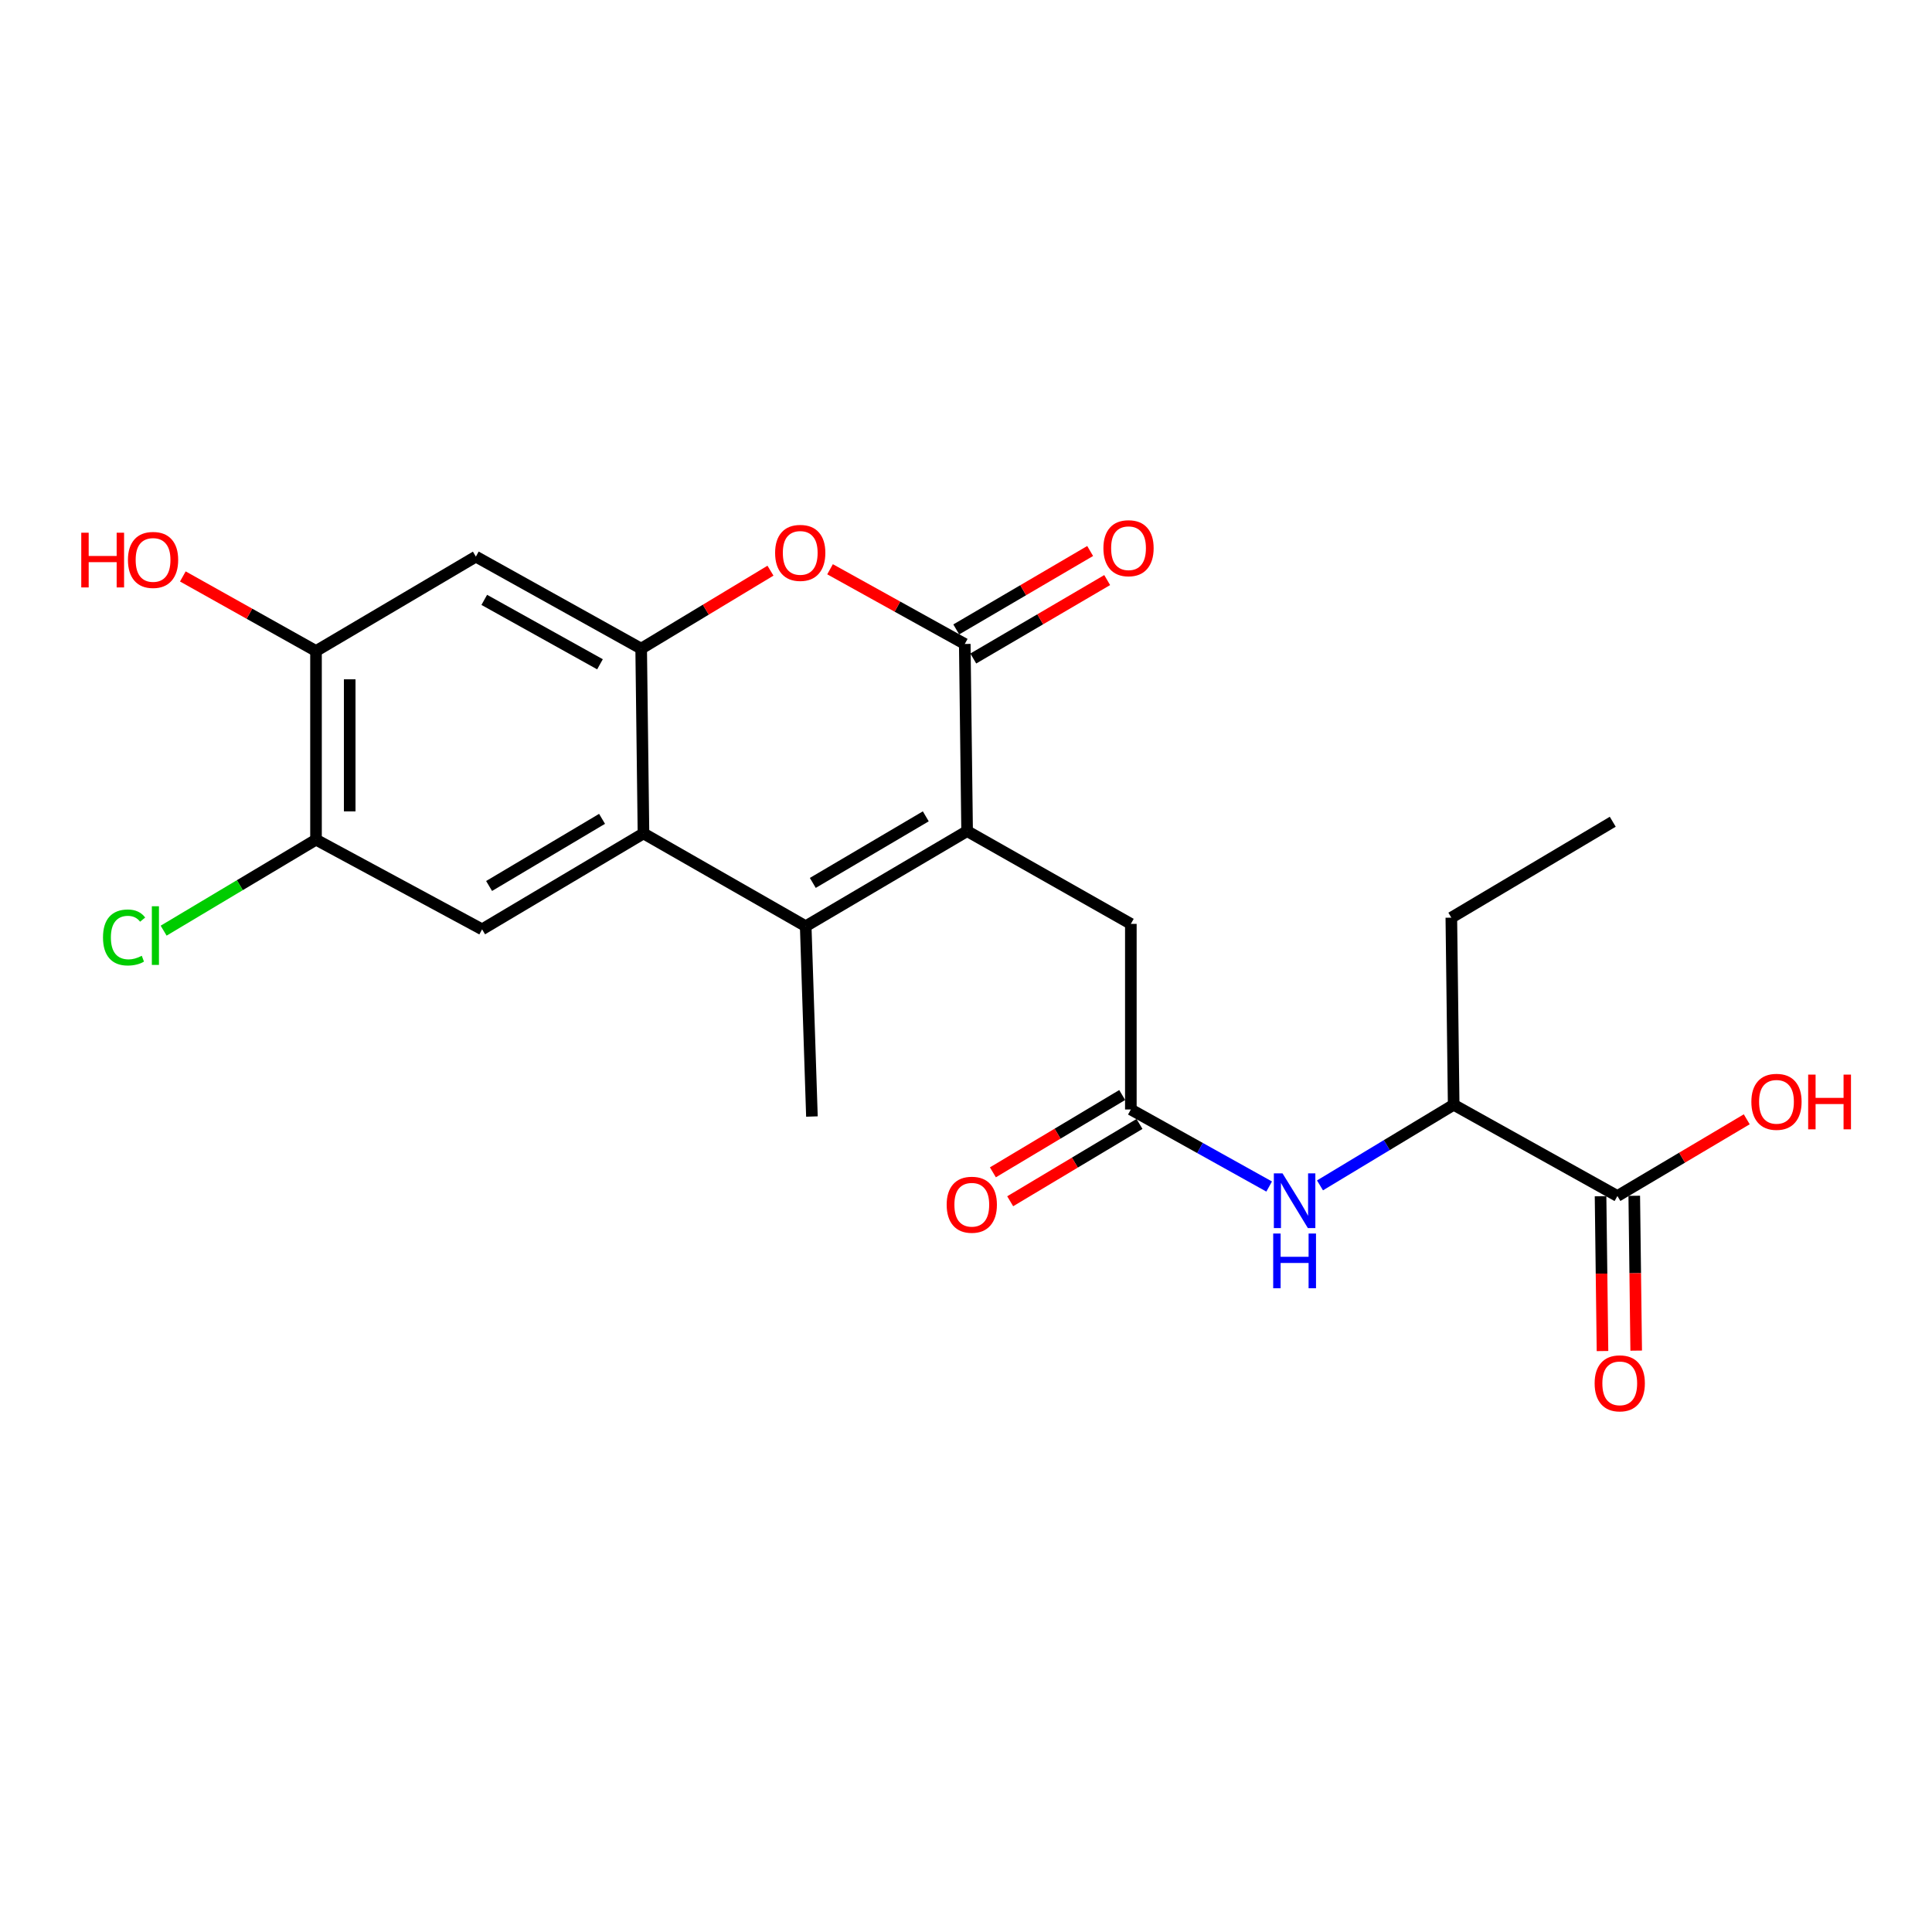 <?xml version='1.0' encoding='iso-8859-1'?>
<svg version='1.1' baseProfile='full'
              xmlns='http://www.w3.org/2000/svg'
                      xmlns:rdkit='http://www.rdkit.org/xml'
                      xmlns:xlink='http://www.w3.org/1999/xlink'
                  xml:space='preserve'
width='1000px' height='1000px' viewBox='0 0 1000 1000'>
<!-- END OF HEADER -->
<rect style='opacity:1.0;fill:#FFFFFF;stroke:none' width='1000' height='1000' x='0' y='0'> </rect>
<path class='bond-0' d='M 500.575,430.179 L 417.028,479.41' style='fill:none;fill-rule:evenodd;stroke:#000000;stroke-width:6px;stroke-linecap:butt;stroke-linejoin:miter;stroke-opacity:1' />
<path class='bond-0' d='M 479.187,422.534 L 420.704,456.996' style='fill:none;fill-rule:evenodd;stroke:#000000;stroke-width:6px;stroke-linecap:butt;stroke-linejoin:miter;stroke-opacity:1' />
<path class='bond-1' d='M 500.575,430.179 L 499.364,333.316' style='fill:none;fill-rule:evenodd;stroke:#000000;stroke-width:6px;stroke-linecap:butt;stroke-linejoin:miter;stroke-opacity:1' />
<path class='bond-12' d='M 500.575,430.179 L 585.325,478.198' style='fill:none;fill-rule:evenodd;stroke:#000000;stroke-width:6px;stroke-linecap:butt;stroke-linejoin:miter;stroke-opacity:1' />
<path class='bond-2' d='M 417.028,479.41 L 333.063,431.38' style='fill:none;fill-rule:evenodd;stroke:#000000;stroke-width:6px;stroke-linecap:butt;stroke-linejoin:miter;stroke-opacity:1' />
<path class='bond-19' d='M 417.028,479.41 L 420.255,577.911' style='fill:none;fill-rule:evenodd;stroke:#000000;stroke-width:6px;stroke-linecap:butt;stroke-linejoin:miter;stroke-opacity:1' />
<path class='bond-4' d='M 499.364,333.316 L 464.498,313.982' style='fill:none;fill-rule:evenodd;stroke:#000000;stroke-width:6px;stroke-linecap:butt;stroke-linejoin:miter;stroke-opacity:1' />
<path class='bond-4' d='M 464.498,313.982 L 429.633,294.649' style='fill:none;fill-rule:evenodd;stroke:#FF0000;stroke-width:6px;stroke-linecap:butt;stroke-linejoin:miter;stroke-opacity:1' />
<path class='bond-14' d='M 503.772,340.842 L 538.424,320.544' style='fill:none;fill-rule:evenodd;stroke:#000000;stroke-width:6px;stroke-linecap:butt;stroke-linejoin:miter;stroke-opacity:1' />
<path class='bond-14' d='M 538.424,320.544 L 573.075,300.247' style='fill:none;fill-rule:evenodd;stroke:#FF0000;stroke-width:6px;stroke-linecap:butt;stroke-linejoin:miter;stroke-opacity:1' />
<path class='bond-14' d='M 494.956,325.79 L 529.607,305.492' style='fill:none;fill-rule:evenodd;stroke:#000000;stroke-width:6px;stroke-linecap:butt;stroke-linejoin:miter;stroke-opacity:1' />
<path class='bond-14' d='M 529.607,305.492 L 564.259,285.195' style='fill:none;fill-rule:evenodd;stroke:#FF0000;stroke-width:6px;stroke-linecap:butt;stroke-linejoin:miter;stroke-opacity:1' />
<path class='bond-5' d='M 333.063,431.38 L 249.535,481.028' style='fill:none;fill-rule:evenodd;stroke:#000000;stroke-width:6px;stroke-linecap:butt;stroke-linejoin:miter;stroke-opacity:1' />
<path class='bond-5' d='M 311.621,423.832 L 253.152,458.586' style='fill:none;fill-rule:evenodd;stroke:#000000;stroke-width:6px;stroke-linecap:butt;stroke-linejoin:miter;stroke-opacity:1' />
<path class='bond-23' d='M 333.063,431.38 L 331.871,335.738' style='fill:none;fill-rule:evenodd;stroke:#000000;stroke-width:6px;stroke-linecap:butt;stroke-linejoin:miter;stroke-opacity:1' />
<path class='bond-3' d='M 331.871,335.738 L 365.333,315.559' style='fill:none;fill-rule:evenodd;stroke:#000000;stroke-width:6px;stroke-linecap:butt;stroke-linejoin:miter;stroke-opacity:1' />
<path class='bond-3' d='M 365.333,315.559 L 398.794,295.38' style='fill:none;fill-rule:evenodd;stroke:#FF0000;stroke-width:6px;stroke-linecap:butt;stroke-linejoin:miter;stroke-opacity:1' />
<path class='bond-6' d='M 331.871,335.738 L 246.308,288.106' style='fill:none;fill-rule:evenodd;stroke:#000000;stroke-width:6px;stroke-linecap:butt;stroke-linejoin:miter;stroke-opacity:1' />
<path class='bond-6' d='M 310.552,343.835 L 250.658,310.493' style='fill:none;fill-rule:evenodd;stroke:#000000;stroke-width:6px;stroke-linecap:butt;stroke-linejoin:miter;stroke-opacity:1' />
<path class='bond-9' d='M 249.535,481.028 L 163.565,434.617' style='fill:none;fill-rule:evenodd;stroke:#000000;stroke-width:6px;stroke-linecap:butt;stroke-linejoin:miter;stroke-opacity:1' />
<path class='bond-11' d='M 246.308,288.106 L 163.565,336.959' style='fill:none;fill-rule:evenodd;stroke:#000000;stroke-width:6px;stroke-linecap:butt;stroke-linejoin:miter;stroke-opacity:1' />
<path class='bond-7' d='M 585.325,574.267 L 585.325,478.198' style='fill:none;fill-rule:evenodd;stroke:#000000;stroke-width:6px;stroke-linecap:butt;stroke-linejoin:miter;stroke-opacity:1' />
<path class='bond-8' d='M 585.325,574.267 L 621.121,594.208' style='fill:none;fill-rule:evenodd;stroke:#000000;stroke-width:6px;stroke-linecap:butt;stroke-linejoin:miter;stroke-opacity:1' />
<path class='bond-8' d='M 621.121,594.208 L 656.918,614.148' style='fill:none;fill-rule:evenodd;stroke:#0000FF;stroke-width:6px;stroke-linecap:butt;stroke-linejoin:miter;stroke-opacity:1' />
<path class='bond-15' d='M 580.849,566.781 L 547.384,586.789' style='fill:none;fill-rule:evenodd;stroke:#000000;stroke-width:6px;stroke-linecap:butt;stroke-linejoin:miter;stroke-opacity:1' />
<path class='bond-15' d='M 547.384,586.789 L 513.92,606.796' style='fill:none;fill-rule:evenodd;stroke:#FF0000;stroke-width:6px;stroke-linecap:butt;stroke-linejoin:miter;stroke-opacity:1' />
<path class='bond-15' d='M 589.8,581.753 L 556.336,601.761' style='fill:none;fill-rule:evenodd;stroke:#000000;stroke-width:6px;stroke-linecap:butt;stroke-linejoin:miter;stroke-opacity:1' />
<path class='bond-15' d='M 556.336,601.761 L 522.872,621.768' style='fill:none;fill-rule:evenodd;stroke:#FF0000;stroke-width:6px;stroke-linecap:butt;stroke-linejoin:miter;stroke-opacity:1' />
<path class='bond-13' d='M 683.227,613.555 L 717.823,592.69' style='fill:none;fill-rule:evenodd;stroke:#0000FF;stroke-width:6px;stroke-linecap:butt;stroke-linejoin:miter;stroke-opacity:1' />
<path class='bond-13' d='M 717.823,592.69 L 752.42,571.825' style='fill:none;fill-rule:evenodd;stroke:#000000;stroke-width:6px;stroke-linecap:butt;stroke-linejoin:miter;stroke-opacity:1' />
<path class='bond-17' d='M 163.565,434.617 L 124.13,458.164' style='fill:none;fill-rule:evenodd;stroke:#000000;stroke-width:6px;stroke-linecap:butt;stroke-linejoin:miter;stroke-opacity:1' />
<path class='bond-17' d='M 124.13,458.164 L 84.695,481.711' style='fill:none;fill-rule:evenodd;stroke:#00CC00;stroke-width:6px;stroke-linecap:butt;stroke-linejoin:miter;stroke-opacity:1' />
<path class='bond-24' d='M 163.565,434.617 L 163.565,336.959' style='fill:none;fill-rule:evenodd;stroke:#000000;stroke-width:6px;stroke-linecap:butt;stroke-linejoin:miter;stroke-opacity:1' />
<path class='bond-24' d='M 181.009,419.969 L 181.009,351.608' style='fill:none;fill-rule:evenodd;stroke:#000000;stroke-width:6px;stroke-linecap:butt;stroke-linejoin:miter;stroke-opacity:1' />
<path class='bond-10' d='M 837.169,619.05 L 752.42,571.825' style='fill:none;fill-rule:evenodd;stroke:#000000;stroke-width:6px;stroke-linecap:butt;stroke-linejoin:miter;stroke-opacity:1' />
<path class='bond-16' d='M 828.447,619.159 L 828.948,659.229' style='fill:none;fill-rule:evenodd;stroke:#000000;stroke-width:6px;stroke-linecap:butt;stroke-linejoin:miter;stroke-opacity:1' />
<path class='bond-16' d='M 828.948,659.229 L 829.45,699.299' style='fill:none;fill-rule:evenodd;stroke:#FF0000;stroke-width:6px;stroke-linecap:butt;stroke-linejoin:miter;stroke-opacity:1' />
<path class='bond-16' d='M 845.89,618.941 L 846.391,659.011' style='fill:none;fill-rule:evenodd;stroke:#000000;stroke-width:6px;stroke-linecap:butt;stroke-linejoin:miter;stroke-opacity:1' />
<path class='bond-16' d='M 846.391,659.011 L 846.892,699.081' style='fill:none;fill-rule:evenodd;stroke:#FF0000;stroke-width:6px;stroke-linecap:butt;stroke-linejoin:miter;stroke-opacity:1' />
<path class='bond-18' d='M 837.169,619.05 L 870.64,599.198' style='fill:none;fill-rule:evenodd;stroke:#000000;stroke-width:6px;stroke-linecap:butt;stroke-linejoin:miter;stroke-opacity:1' />
<path class='bond-18' d='M 870.64,599.198 L 904.112,579.346' style='fill:none;fill-rule:evenodd;stroke:#FF0000;stroke-width:6px;stroke-linecap:butt;stroke-linejoin:miter;stroke-opacity:1' />
<path class='bond-20' d='M 163.565,336.959 L 129.102,317.663' style='fill:none;fill-rule:evenodd;stroke:#000000;stroke-width:6px;stroke-linecap:butt;stroke-linejoin:miter;stroke-opacity:1' />
<path class='bond-20' d='M 129.102,317.663 L 94.639,298.366' style='fill:none;fill-rule:evenodd;stroke:#FF0000;stroke-width:6px;stroke-linecap:butt;stroke-linejoin:miter;stroke-opacity:1' />
<path class='bond-21' d='M 752.42,571.825 L 751.208,474.981' style='fill:none;fill-rule:evenodd;stroke:#000000;stroke-width:6px;stroke-linecap:butt;stroke-linejoin:miter;stroke-opacity:1' />
<path class='bond-22' d='M 751.208,474.981 L 834.756,425.333' style='fill:none;fill-rule:evenodd;stroke:#000000;stroke-width:6px;stroke-linecap:butt;stroke-linejoin:miter;stroke-opacity:1' />
<path  class='atom-5' d='M 401.198 286.171
Q 401.198 279.371, 404.558 275.571
Q 407.918 271.771, 414.198 271.771
Q 420.478 271.771, 423.838 275.571
Q 427.198 279.371, 427.198 286.171
Q 427.198 293.051, 423.798 296.971
Q 420.398 300.851, 414.198 300.851
Q 407.958 300.851, 404.558 296.971
Q 401.198 293.091, 401.198 286.171
M 414.198 297.651
Q 418.518 297.651, 420.838 294.771
Q 423.198 291.851, 423.198 286.171
Q 423.198 280.611, 420.838 277.811
Q 418.518 274.971, 414.198 274.971
Q 409.878 274.971, 407.518 277.771
Q 405.198 280.571, 405.198 286.171
Q 405.198 291.891, 407.518 294.771
Q 409.878 297.651, 414.198 297.651
' fill='#FF0000'/>
<path  class='atom-9' d='M 663.823 607.322
L 673.103 622.322
Q 674.023 623.802, 675.503 626.482
Q 676.983 629.162, 677.063 629.322
L 677.063 607.322
L 680.823 607.322
L 680.823 635.642
L 676.943 635.642
L 666.983 619.242
Q 665.823 617.322, 664.583 615.122
Q 663.383 612.922, 663.023 612.242
L 663.023 635.642
L 659.343 635.642
L 659.343 607.322
L 663.823 607.322
' fill='#0000FF'/>
<path  class='atom-9' d='M 659.003 638.474
L 662.843 638.474
L 662.843 650.514
L 677.323 650.514
L 677.323 638.474
L 681.163 638.474
L 681.163 666.794
L 677.323 666.794
L 677.323 653.714
L 662.843 653.714
L 662.843 666.794
L 659.003 666.794
L 659.003 638.474
' fill='#0000FF'/>
<path  class='atom-15' d='M 571.123 283.748
Q 571.123 276.948, 574.483 273.148
Q 577.843 269.348, 584.123 269.348
Q 590.403 269.348, 593.763 273.148
Q 597.123 276.948, 597.123 283.748
Q 597.123 290.628, 593.723 294.548
Q 590.323 298.428, 584.123 298.428
Q 577.883 298.428, 574.483 294.548
Q 571.123 290.668, 571.123 283.748
M 584.123 295.228
Q 588.443 295.228, 590.763 292.348
Q 593.123 289.428, 593.123 283.748
Q 593.123 278.188, 590.763 275.388
Q 588.443 272.548, 584.123 272.548
Q 579.803 272.548, 577.443 275.348
Q 575.123 278.148, 575.123 283.748
Q 575.123 289.468, 577.443 292.348
Q 579.803 295.228, 584.123 295.228
' fill='#FF0000'/>
<path  class='atom-16' d='M 489.998 623.568
Q 489.998 616.768, 493.358 612.968
Q 496.718 609.168, 502.998 609.168
Q 509.278 609.168, 512.638 612.968
Q 515.998 616.768, 515.998 623.568
Q 515.998 630.448, 512.598 634.368
Q 509.198 638.248, 502.998 638.248
Q 496.758 638.248, 493.358 634.368
Q 489.998 630.488, 489.998 623.568
M 502.998 635.048
Q 507.318 635.048, 509.638 632.168
Q 511.998 629.248, 511.998 623.568
Q 511.998 618.008, 509.638 615.208
Q 507.318 612.368, 502.998 612.368
Q 498.678 612.368, 496.318 615.168
Q 493.998 617.968, 493.998 623.568
Q 493.998 629.288, 496.318 632.168
Q 498.678 635.048, 502.998 635.048
' fill='#FF0000'/>
<path  class='atom-17' d='M 825.38 716.012
Q 825.38 709.212, 828.74 705.412
Q 832.1 701.612, 838.38 701.612
Q 844.66 701.612, 848.02 705.412
Q 851.38 709.212, 851.38 716.012
Q 851.38 722.892, 847.98 726.812
Q 844.58 730.692, 838.38 730.692
Q 832.14 730.692, 828.74 726.812
Q 825.38 722.932, 825.38 716.012
M 838.38 727.492
Q 842.7 727.492, 845.02 724.612
Q 847.38 721.692, 847.38 716.012
Q 847.38 710.452, 845.02 707.652
Q 842.7 704.812, 838.38 704.812
Q 834.06 704.812, 831.7 707.612
Q 829.38 710.412, 829.38 716.012
Q 829.38 721.732, 831.7 724.612
Q 834.06 727.492, 838.38 727.492
' fill='#FF0000'/>
<path  class='atom-18' d='M 53.314 485.235
Q 53.314 478.195, 56.594 474.515
Q 59.914 470.795, 66.194 470.795
Q 72.034 470.795, 75.154 474.915
L 72.514 477.075
Q 70.234 474.075, 66.194 474.075
Q 61.914 474.075, 59.634 476.955
Q 57.394 479.795, 57.394 485.235
Q 57.394 490.835, 59.714 493.715
Q 62.074 496.595, 66.634 496.595
Q 69.754 496.595, 73.394 494.715
L 74.514 497.715
Q 73.034 498.675, 70.794 499.235
Q 68.554 499.795, 66.074 499.795
Q 59.914 499.795, 56.594 496.035
Q 53.314 492.275, 53.314 485.235
' fill='#00CC00'/>
<path  class='atom-18' d='M 78.594 469.075
L 82.274 469.075
L 82.274 499.435
L 78.594 499.435
L 78.594 469.075
' fill='#00CC00'/>
<path  class='atom-19' d='M 906.505 570.296
Q 906.505 563.496, 909.865 559.696
Q 913.225 555.896, 919.505 555.896
Q 925.785 555.896, 929.145 559.696
Q 932.505 563.496, 932.505 570.296
Q 932.505 577.176, 929.105 581.096
Q 925.705 584.976, 919.505 584.976
Q 913.265 584.976, 909.865 581.096
Q 906.505 577.216, 906.505 570.296
M 919.505 581.776
Q 923.825 581.776, 926.145 578.896
Q 928.505 575.976, 928.505 570.296
Q 928.505 564.736, 926.145 561.936
Q 923.825 559.096, 919.505 559.096
Q 915.185 559.096, 912.825 561.896
Q 910.505 564.696, 910.505 570.296
Q 910.505 576.016, 912.825 578.896
Q 915.185 581.776, 919.505 581.776
' fill='#FF0000'/>
<path  class='atom-19' d='M 935.905 556.216
L 939.745 556.216
L 939.745 568.256
L 954.225 568.256
L 954.225 556.216
L 958.065 556.216
L 958.065 584.536
L 954.225 584.536
L 954.225 571.456
L 939.745 571.456
L 939.745 584.536
L 935.905 584.536
L 935.905 556.216
' fill='#FF0000'/>
<path  class='atom-21' d='M 42.063 275.734
L 45.903 275.734
L 45.903 287.774
L 60.383 287.774
L 60.383 275.734
L 64.223 275.734
L 64.223 304.054
L 60.383 304.054
L 60.383 290.974
L 45.903 290.974
L 45.903 304.054
L 42.063 304.054
L 42.063 275.734
' fill='#FF0000'/>
<path  class='atom-21' d='M 66.223 289.814
Q 66.223 283.014, 69.583 279.214
Q 72.943 275.414, 79.223 275.414
Q 85.503 275.414, 88.863 279.214
Q 92.223 283.014, 92.223 289.814
Q 92.223 296.694, 88.823 300.614
Q 85.423 304.494, 79.223 304.494
Q 72.983 304.494, 69.583 300.614
Q 66.223 296.734, 66.223 289.814
M 79.223 301.294
Q 83.543 301.294, 85.863 298.414
Q 88.223 295.494, 88.223 289.814
Q 88.223 284.254, 85.863 281.454
Q 83.543 278.614, 79.223 278.614
Q 74.903 278.614, 72.543 281.414
Q 70.223 284.214, 70.223 289.814
Q 70.223 295.534, 72.543 298.414
Q 74.903 301.294, 79.223 301.294
' fill='#FF0000'/>
</svg>
